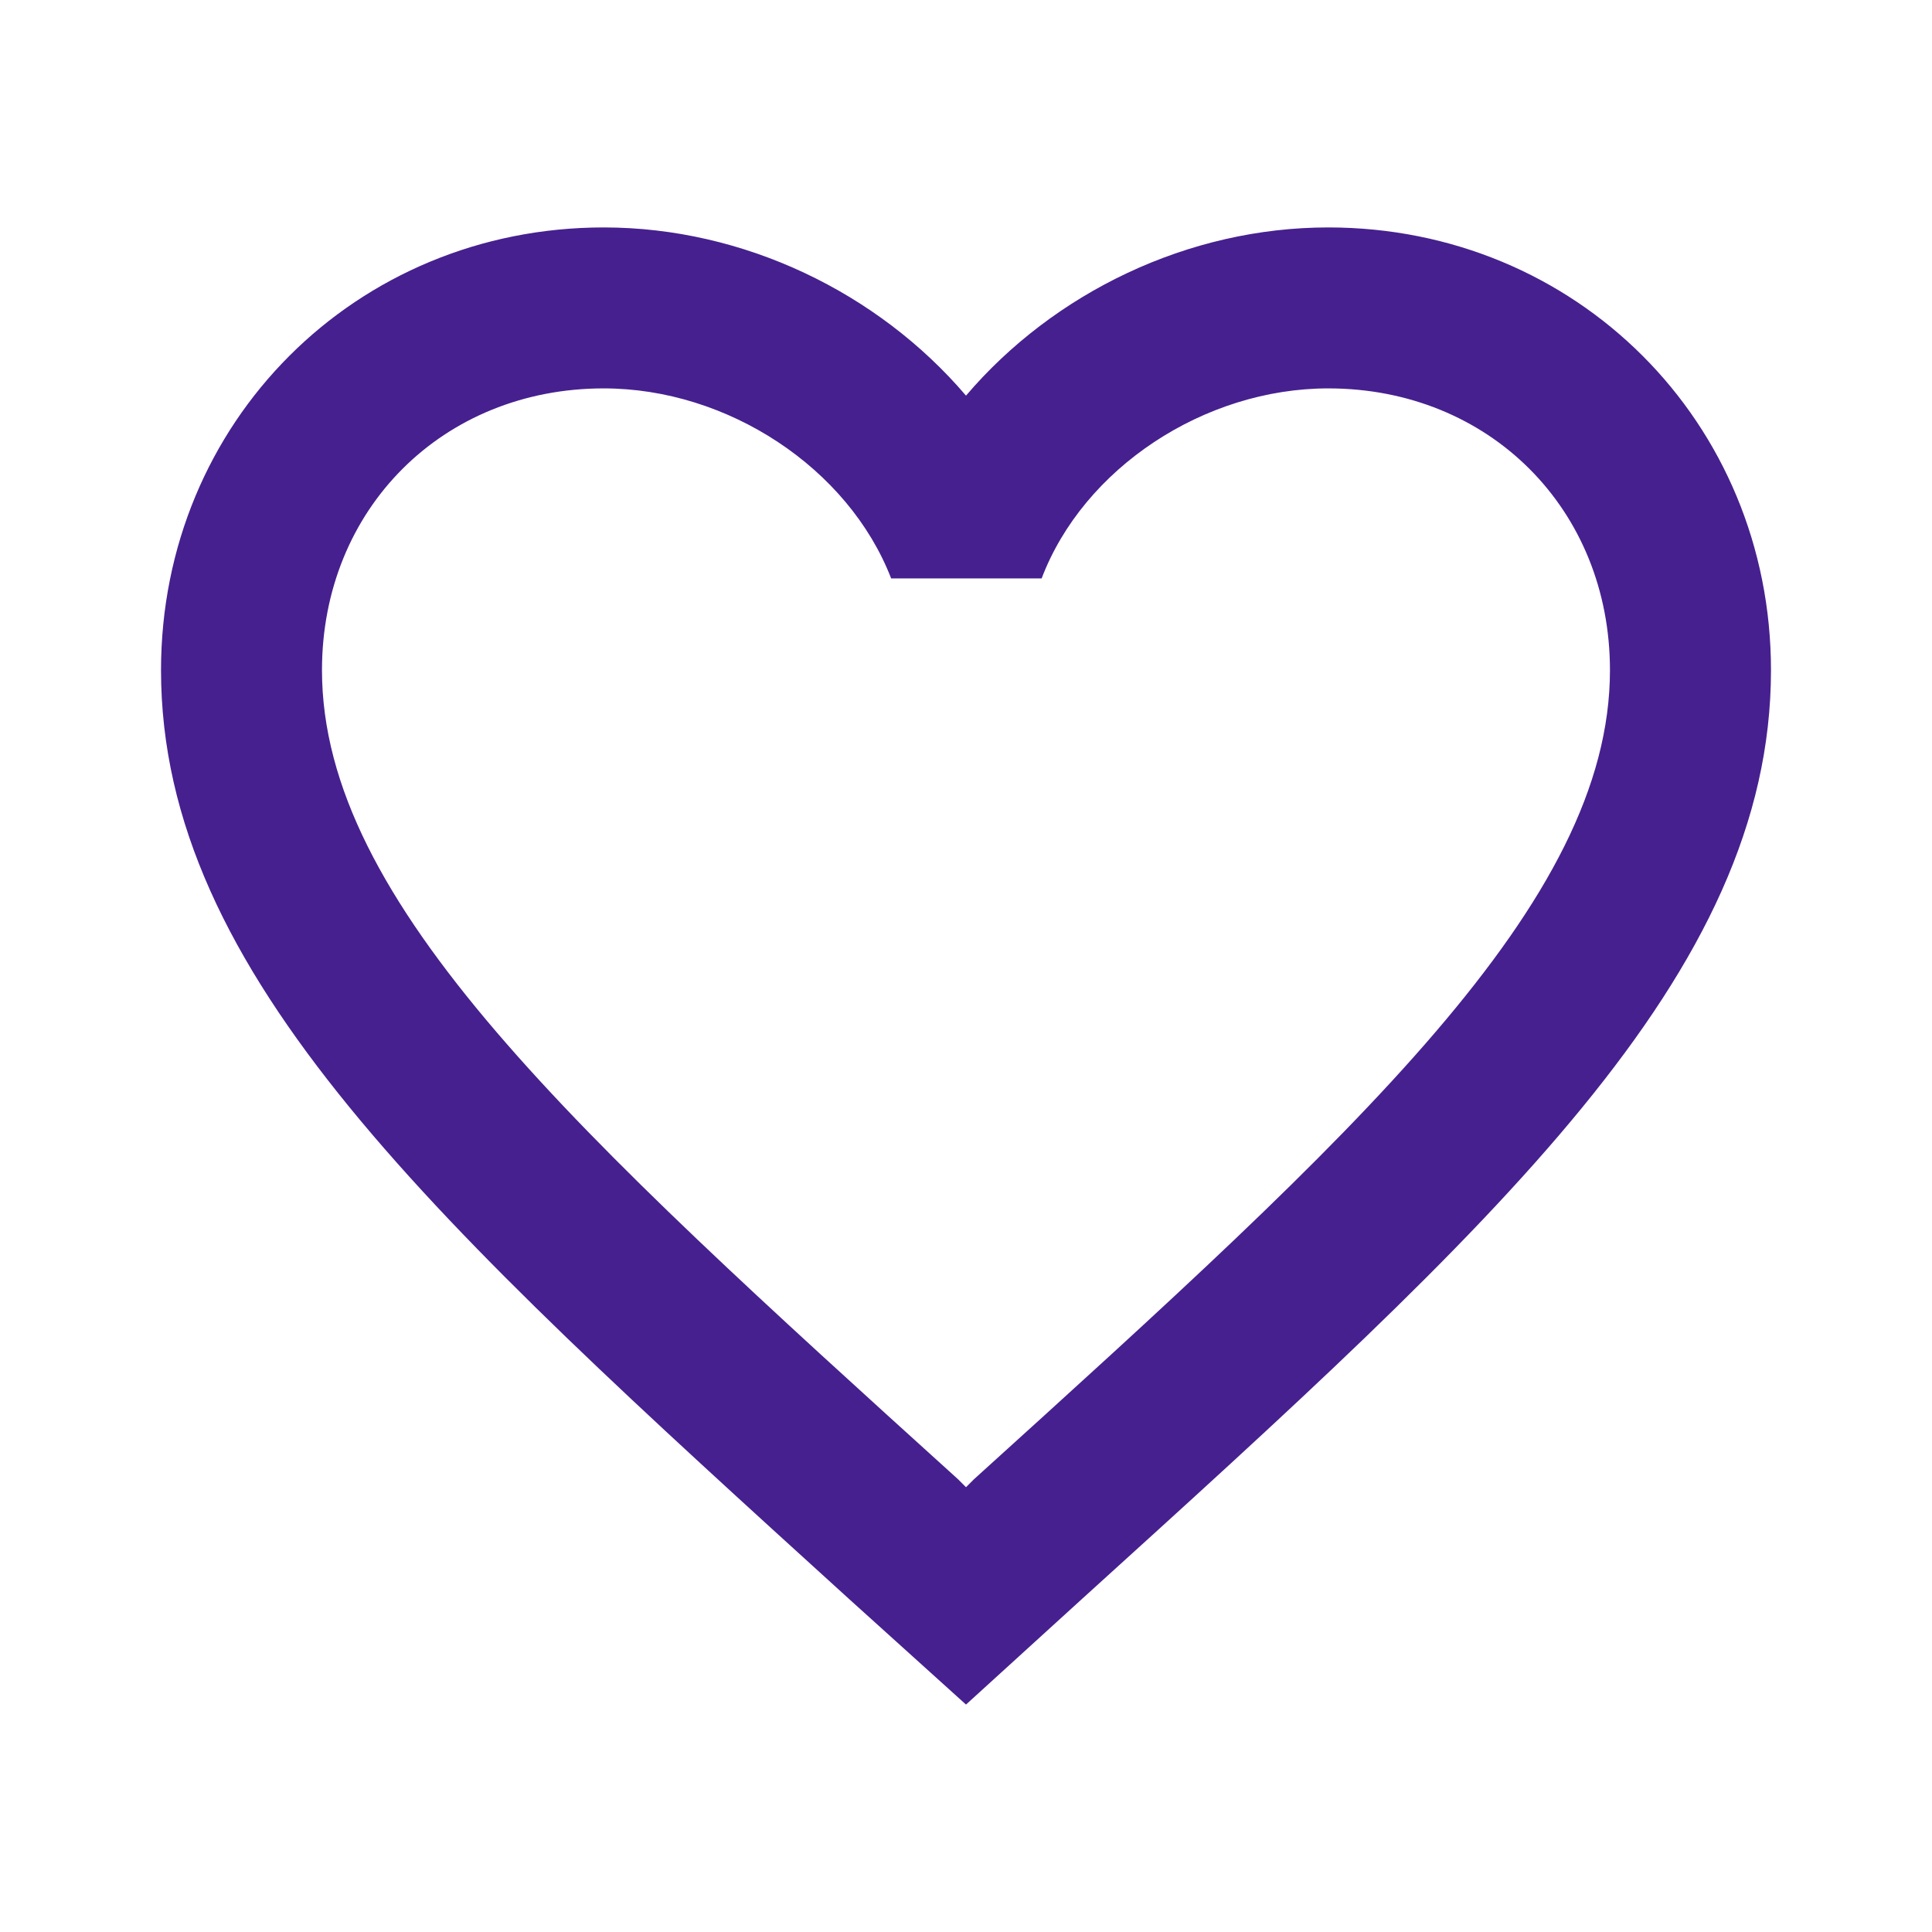 <svg width="32" height="32" viewBox="0 0 32 32" fill="none" xmlns="http://www.w3.org/2000/svg">
<path d="M22 3.767C19.68 3.767 17.453 4.847 16 6.553C14.546 4.847 12.32 3.767 10 3.767C5.893 3.767 2.667 6.993 2.667 11.1C2.667 16.14 7.2 20.247 14.066 26.487L16 28.233L17.933 26.473C24.8 20.247 29.333 16.14 29.333 11.1C29.333 6.993 26.107 3.767 22 3.767ZM16.133 24.5L16 24.633L15.867 24.5C9.52 18.753 5.333 14.953 5.333 11.1C5.333 8.433 7.333 6.433 10 6.433C12.053 6.433 14.053 7.753 14.76 9.58H17.253C17.947 7.753 19.947 6.433 22 6.433C24.666 6.433 26.666 8.433 26.666 11.1C26.666 14.953 22.48 18.753 16.133 24.5Z" fill="#46208F"/>
</svg>
